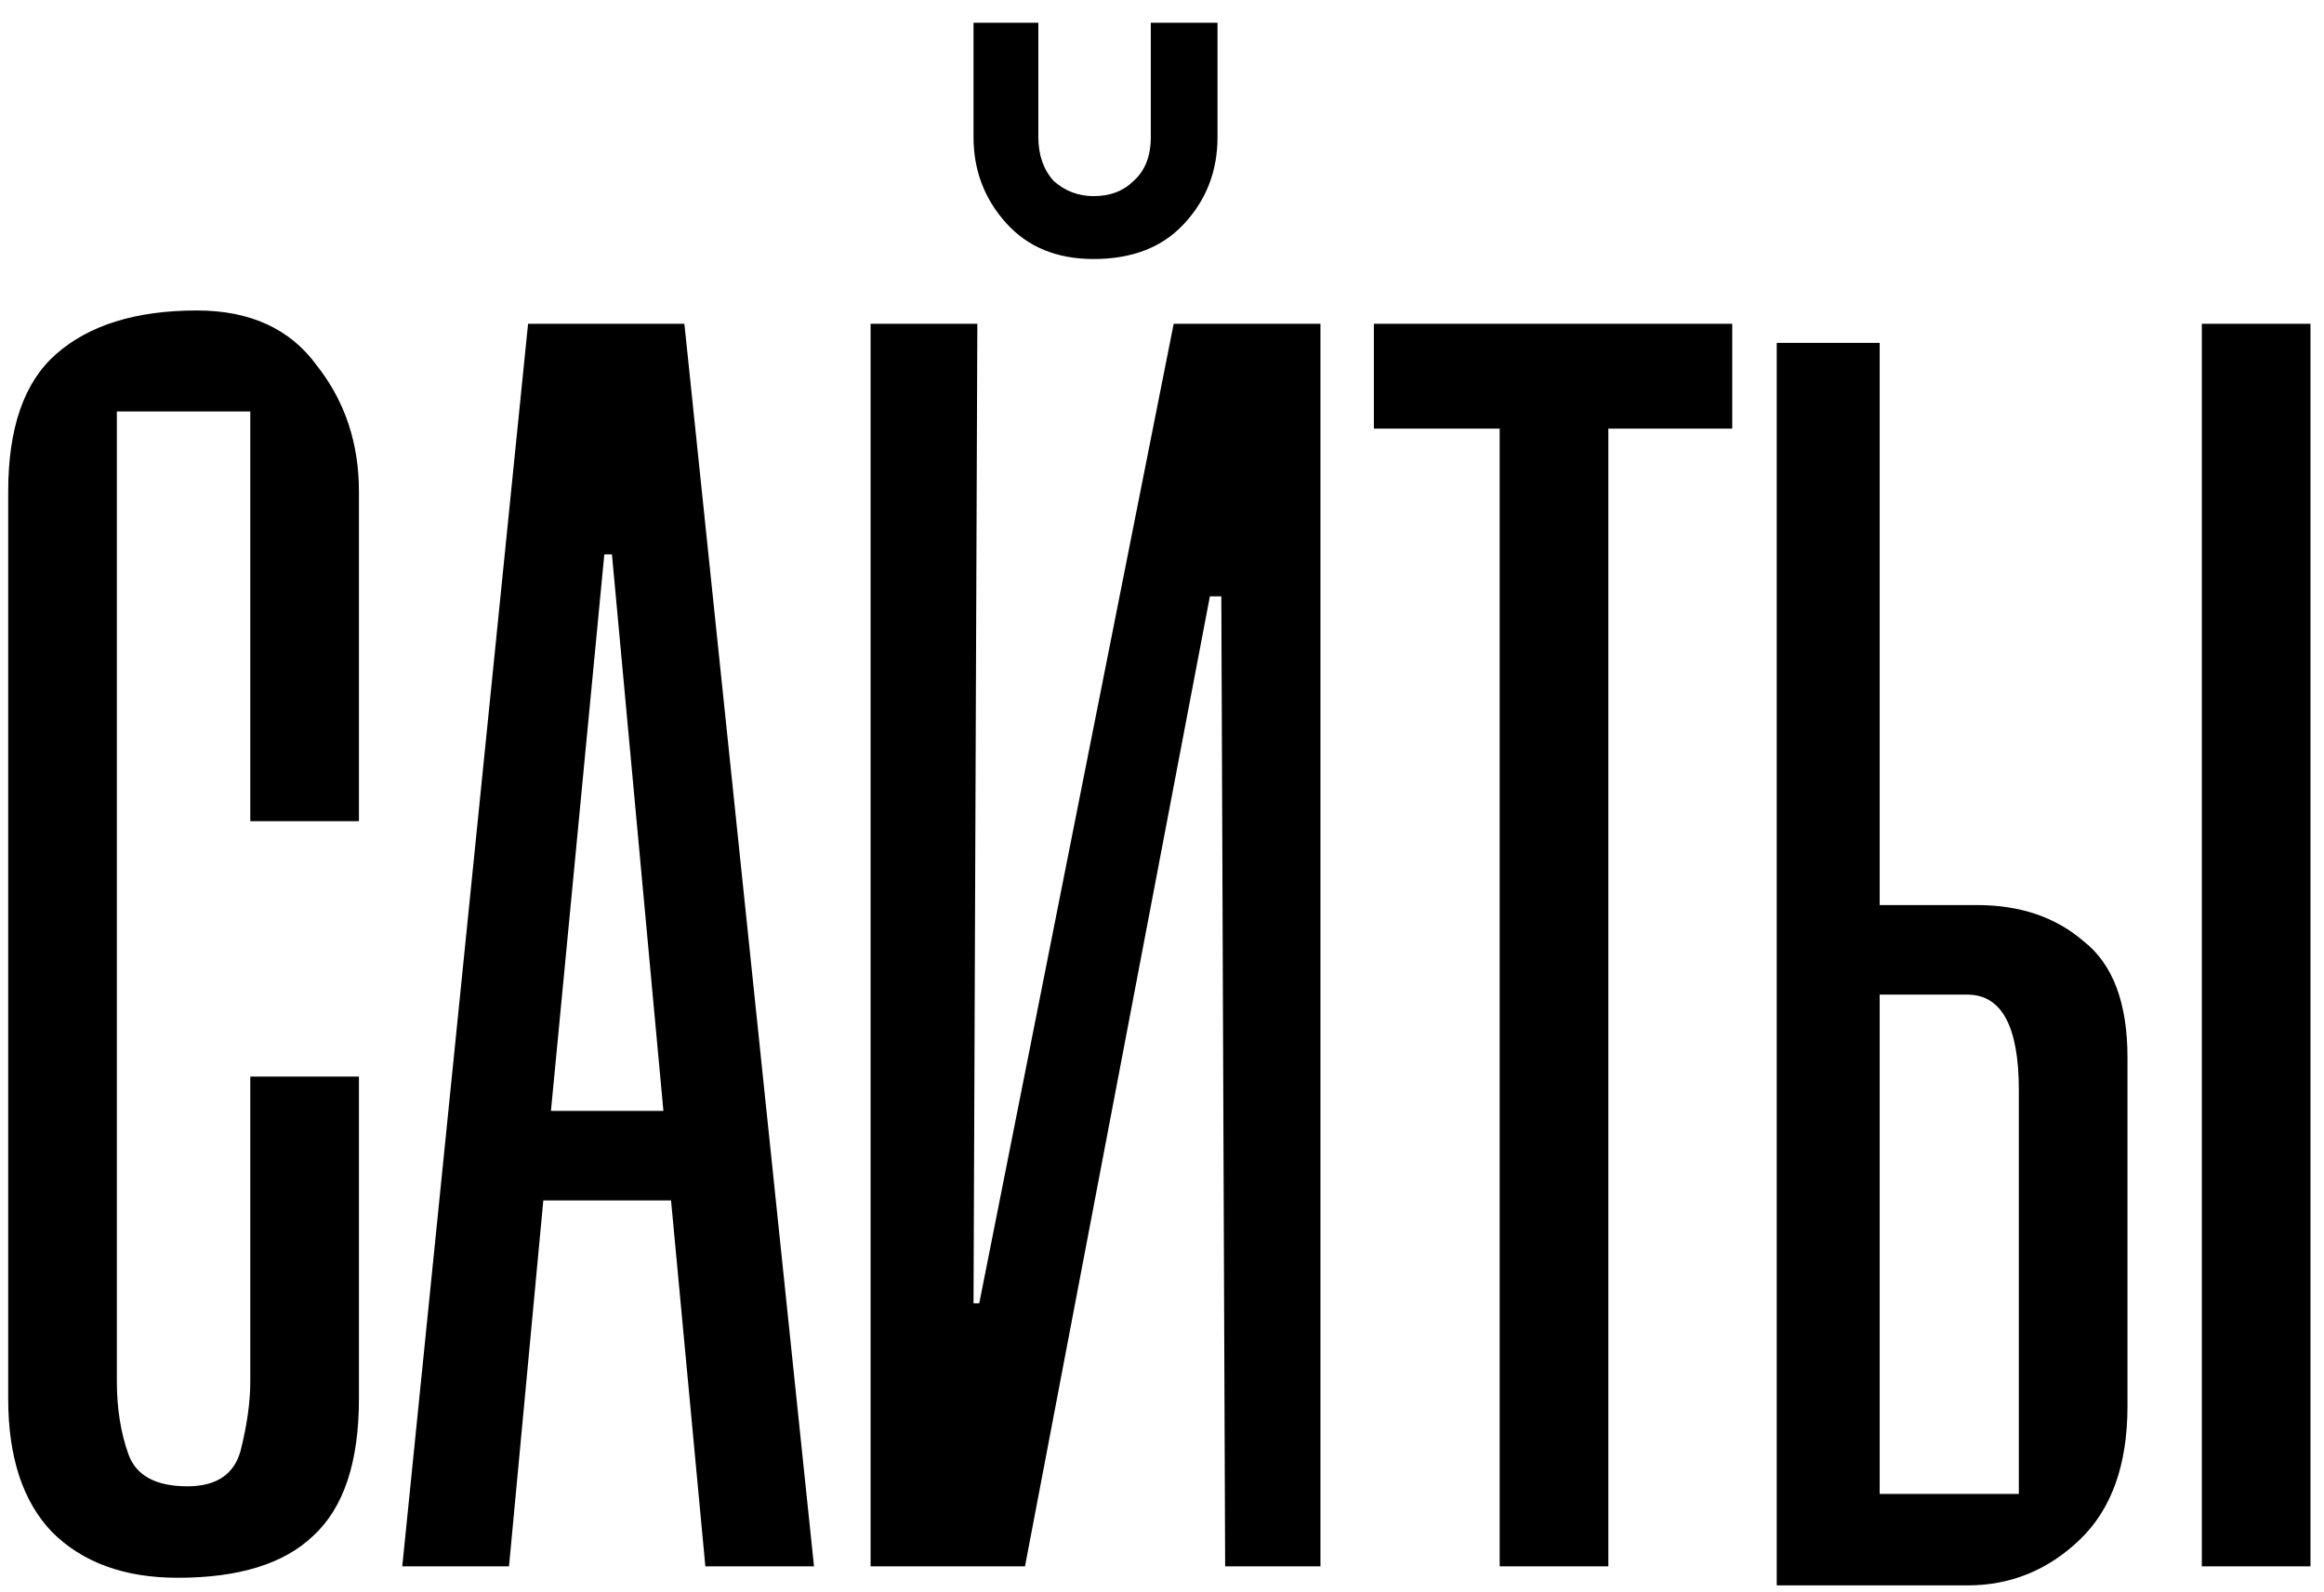 <?xml version="1.0" encoding="UTF-8"?> <svg xmlns="http://www.w3.org/2000/svg" width="89" height="61" viewBox="0 0 89 61" fill="none"><path d="M13.746 53.576C13.746 56.009 13.162 57.761 11.994 58.832C10.875 59.903 9.147 60.438 6.811 60.438C4.767 60.438 3.161 59.854 1.993 58.686C0.874 57.518 0.314 55.815 0.314 53.576V18.828C0.314 16.395 0.922 14.643 2.139 13.572C3.404 12.453 5.205 11.893 7.541 11.893C9.585 11.893 11.118 12.599 12.14 14.01C13.211 15.373 13.746 16.979 13.746 18.828V31.457H9.585V15.762H4.475V52.919C4.475 53.941 4.621 54.866 4.913 55.693C5.205 56.52 5.959 56.934 7.176 56.934C8.295 56.934 8.977 56.472 9.22 55.547C9.463 54.574 9.585 53.698 9.585 52.919V41.239H13.746V53.576ZM19.493 60H15.405L20.223 12.404H26.209L31.173 60H27.012L25.698 45.984H20.807L19.493 60ZM21.099 42.553H25.406L23.435 21.237H23.143L21.099 42.553ZM39.764 5.25C39.764 5.931 39.958 6.491 40.348 6.929C40.786 7.318 41.297 7.513 41.881 7.513C42.513 7.513 43.024 7.318 43.414 6.929C43.852 6.54 44.071 5.98 44.071 5.25V0.87H46.626V5.25C46.626 6.564 46.188 7.683 45.312 8.608C44.484 9.484 43.341 9.922 41.881 9.922C40.469 9.922 39.35 9.46 38.523 8.535C37.695 7.61 37.282 6.515 37.282 5.25V0.87H39.764V5.25ZM46.772 22.843H46.334L39.253 60H33.34V12.404H37.428L37.282 49.926H37.501L44.947 12.404H50.568V60H46.918L46.772 22.843ZM61.593 60H57.432V16.419H52.614V12.404H66.338V16.419H61.593V60ZM88.482 60H84.321V12.404H88.482V60ZM71.984 34.669H75.707C77.362 34.669 78.724 35.131 79.795 36.056C80.914 36.932 81.474 38.416 81.474 40.509V53.868C81.474 56.107 80.866 57.81 79.649 58.978C78.432 60.146 76.997 60.73 75.342 60.73H68.042V13.134H71.984V34.669ZM71.984 38.1V57.226H77.313V41.75C77.313 39.317 76.656 38.1 75.342 38.1H71.984Z" fill="black"></path></svg> 